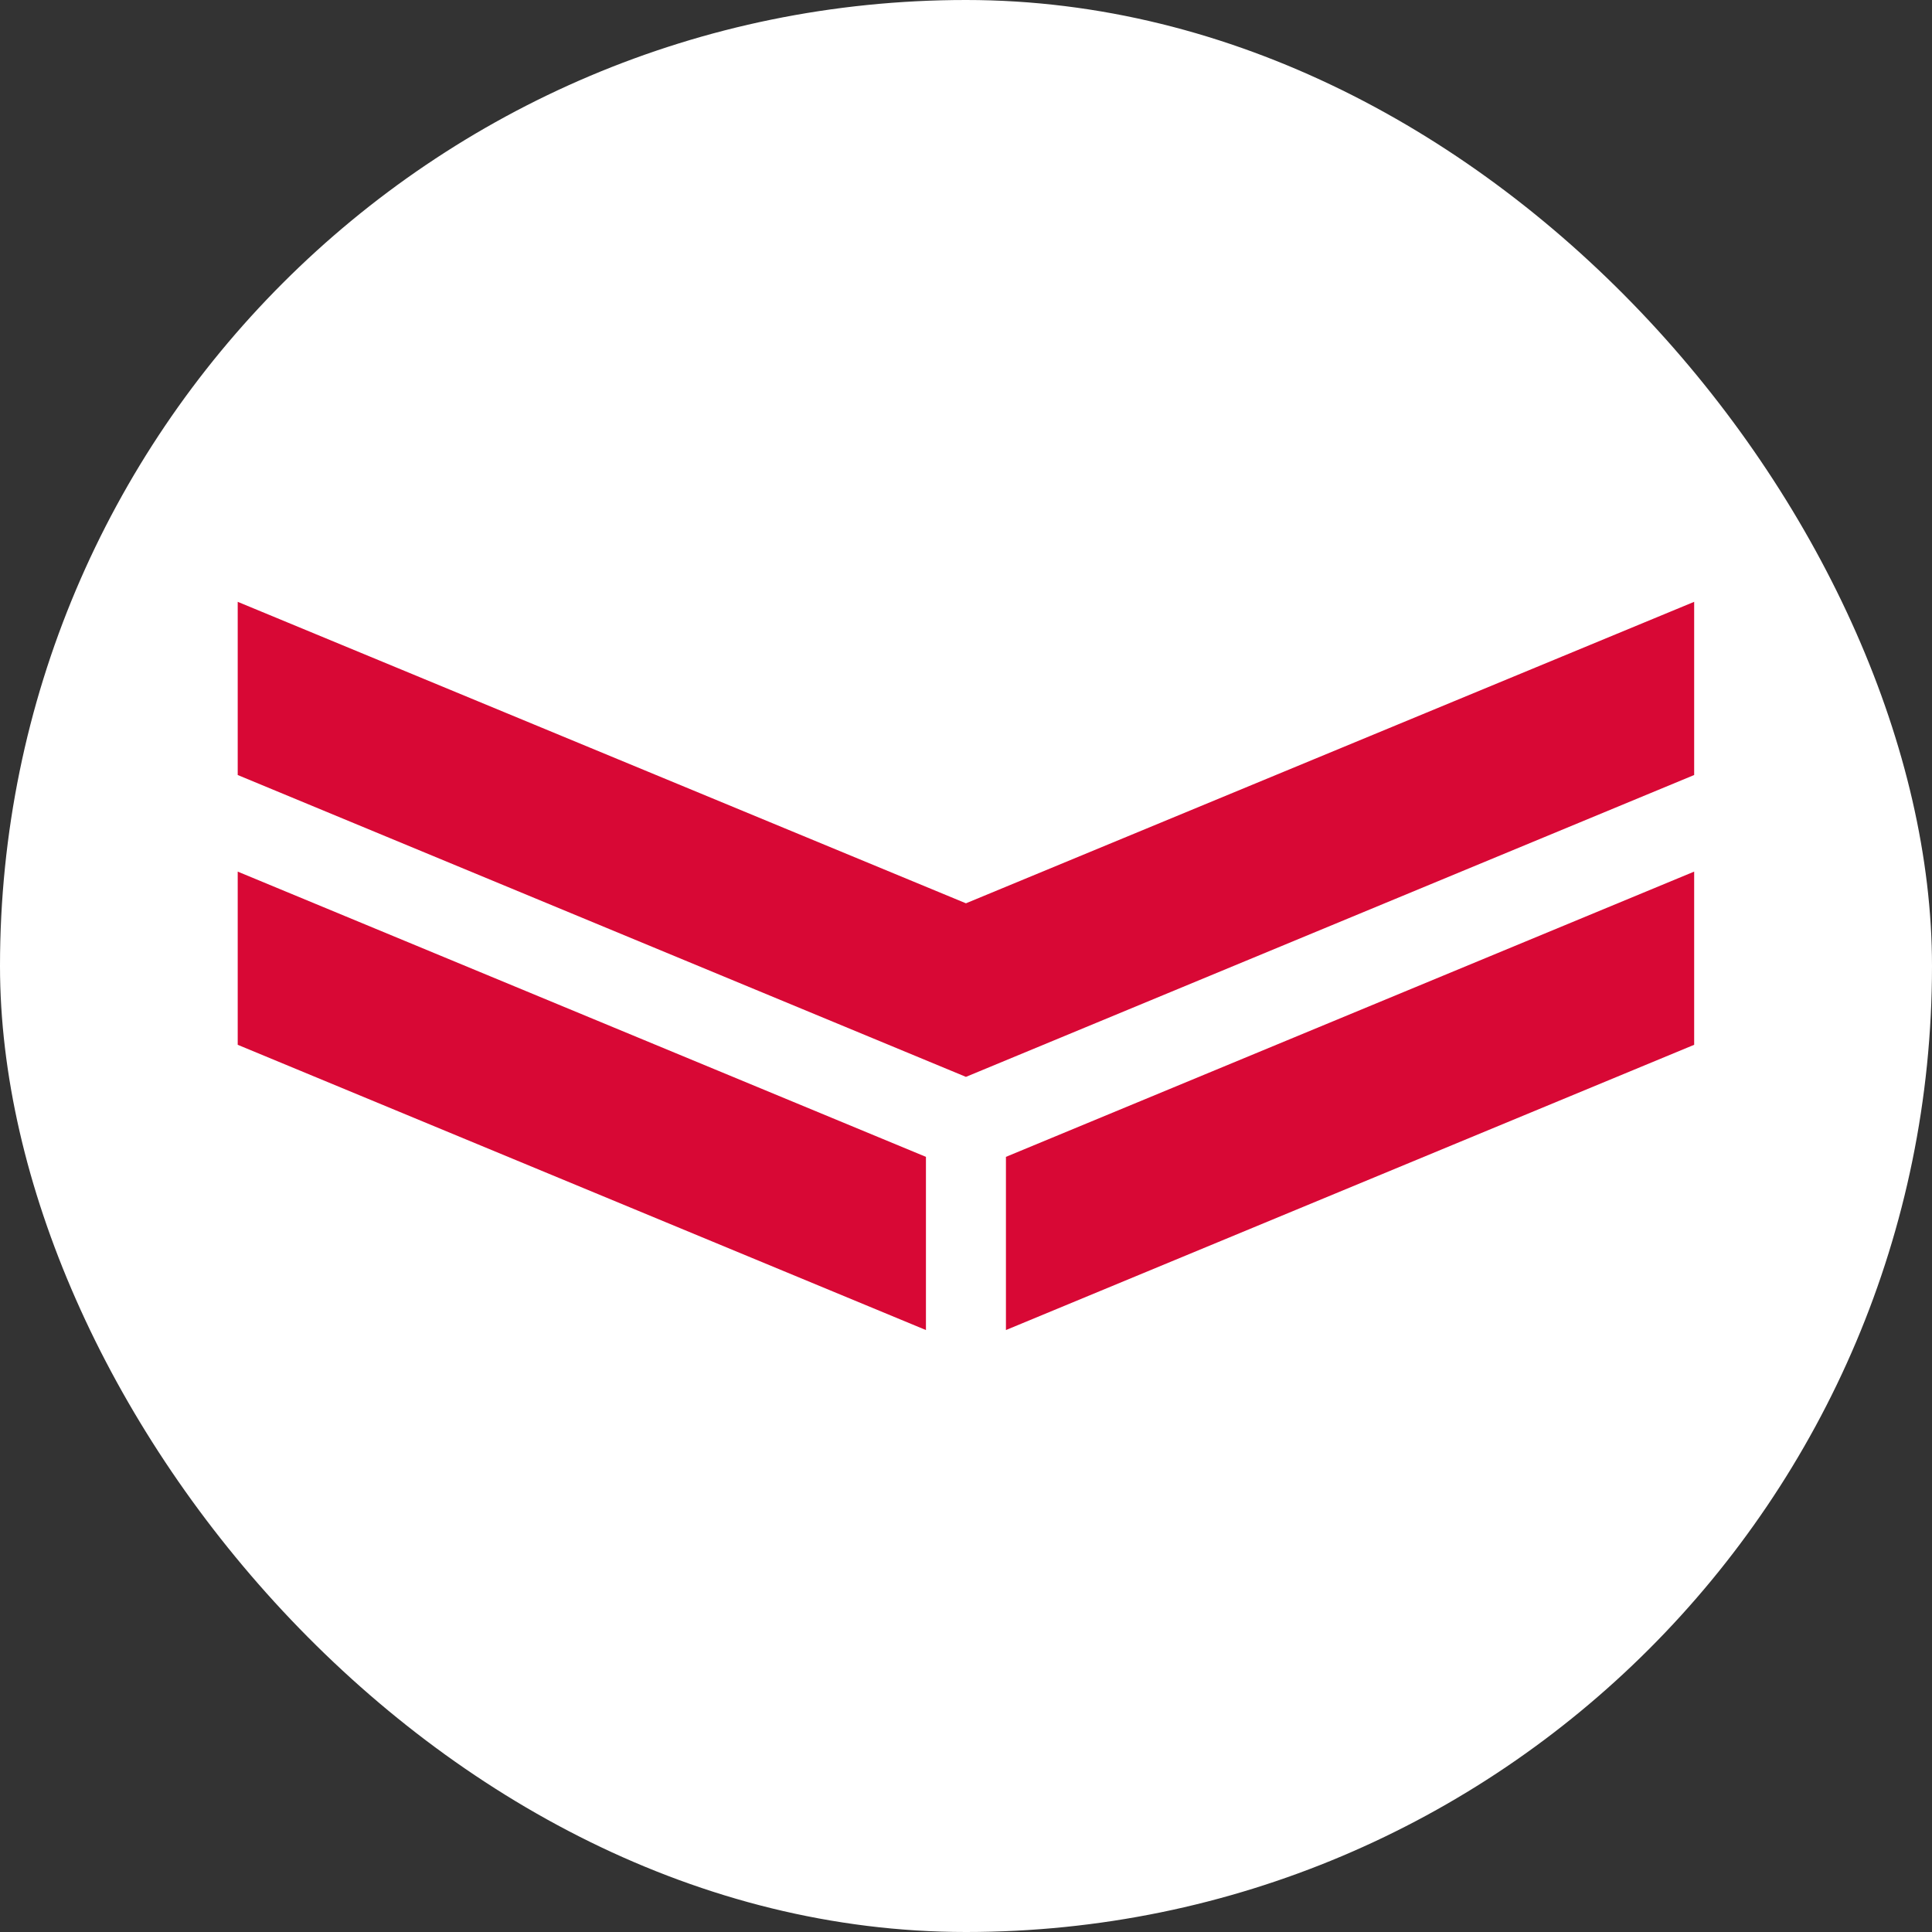 <svg xmlns="http://www.w3.org/2000/svg" version="1.1" xmlns:xlink="http://www.w3.org/1999/xlink" width="1000" height="1000"><rect width="100%" height="100%" fill="#333333" stroke="none"/><g clip-path="url(#SvgjsClipPath1040)"><rect width="1000" height="1000" fill="#ffffff"></rect><g transform="matrix(1.953,0,0,1.953,0,0)"><svg xmlns="http://www.w3.org/2000/svg" version="1.1" xmlns:xlink="http://www.w3.org/1999/xlink" width="512" height="512"><svg id="_レイヤー_1" data-name="レイヤー_1" xmlns="http://www.w3.org/2000/svg" version="1.1" viewBox="0 0 512 512">
  <!-- Generator: Adobe Illustrator 30.0.0, SVG Export Plug-In . SVG Version: 2.1.1 Build 123)  -->
  <defs>
    <style>
      .st0 {
        fill: #d80835;
      }
    </style>
  <clipPath id="SvgjsClipPath1040"><rect width="1000" height="1000" x="0" y="0" rx="500" ry="500"></rect></clipPath></defs>
  <polygon class="st0" points="266.6 352.5 449 276.9 449 231 266.6 306.6 266.6 352.5"></polygon>
  <polygon class="st0" points="256 239.4 63 159.5 63 205.4 256 285.4 449 205.4 449 159.5 256 239.4"></polygon>
  <polygon class="st0" points="63 276.9 245.4 352.5 245.4 306.6 63 231 63 276.9"></polygon>
</svg></svg></g></g></svg>